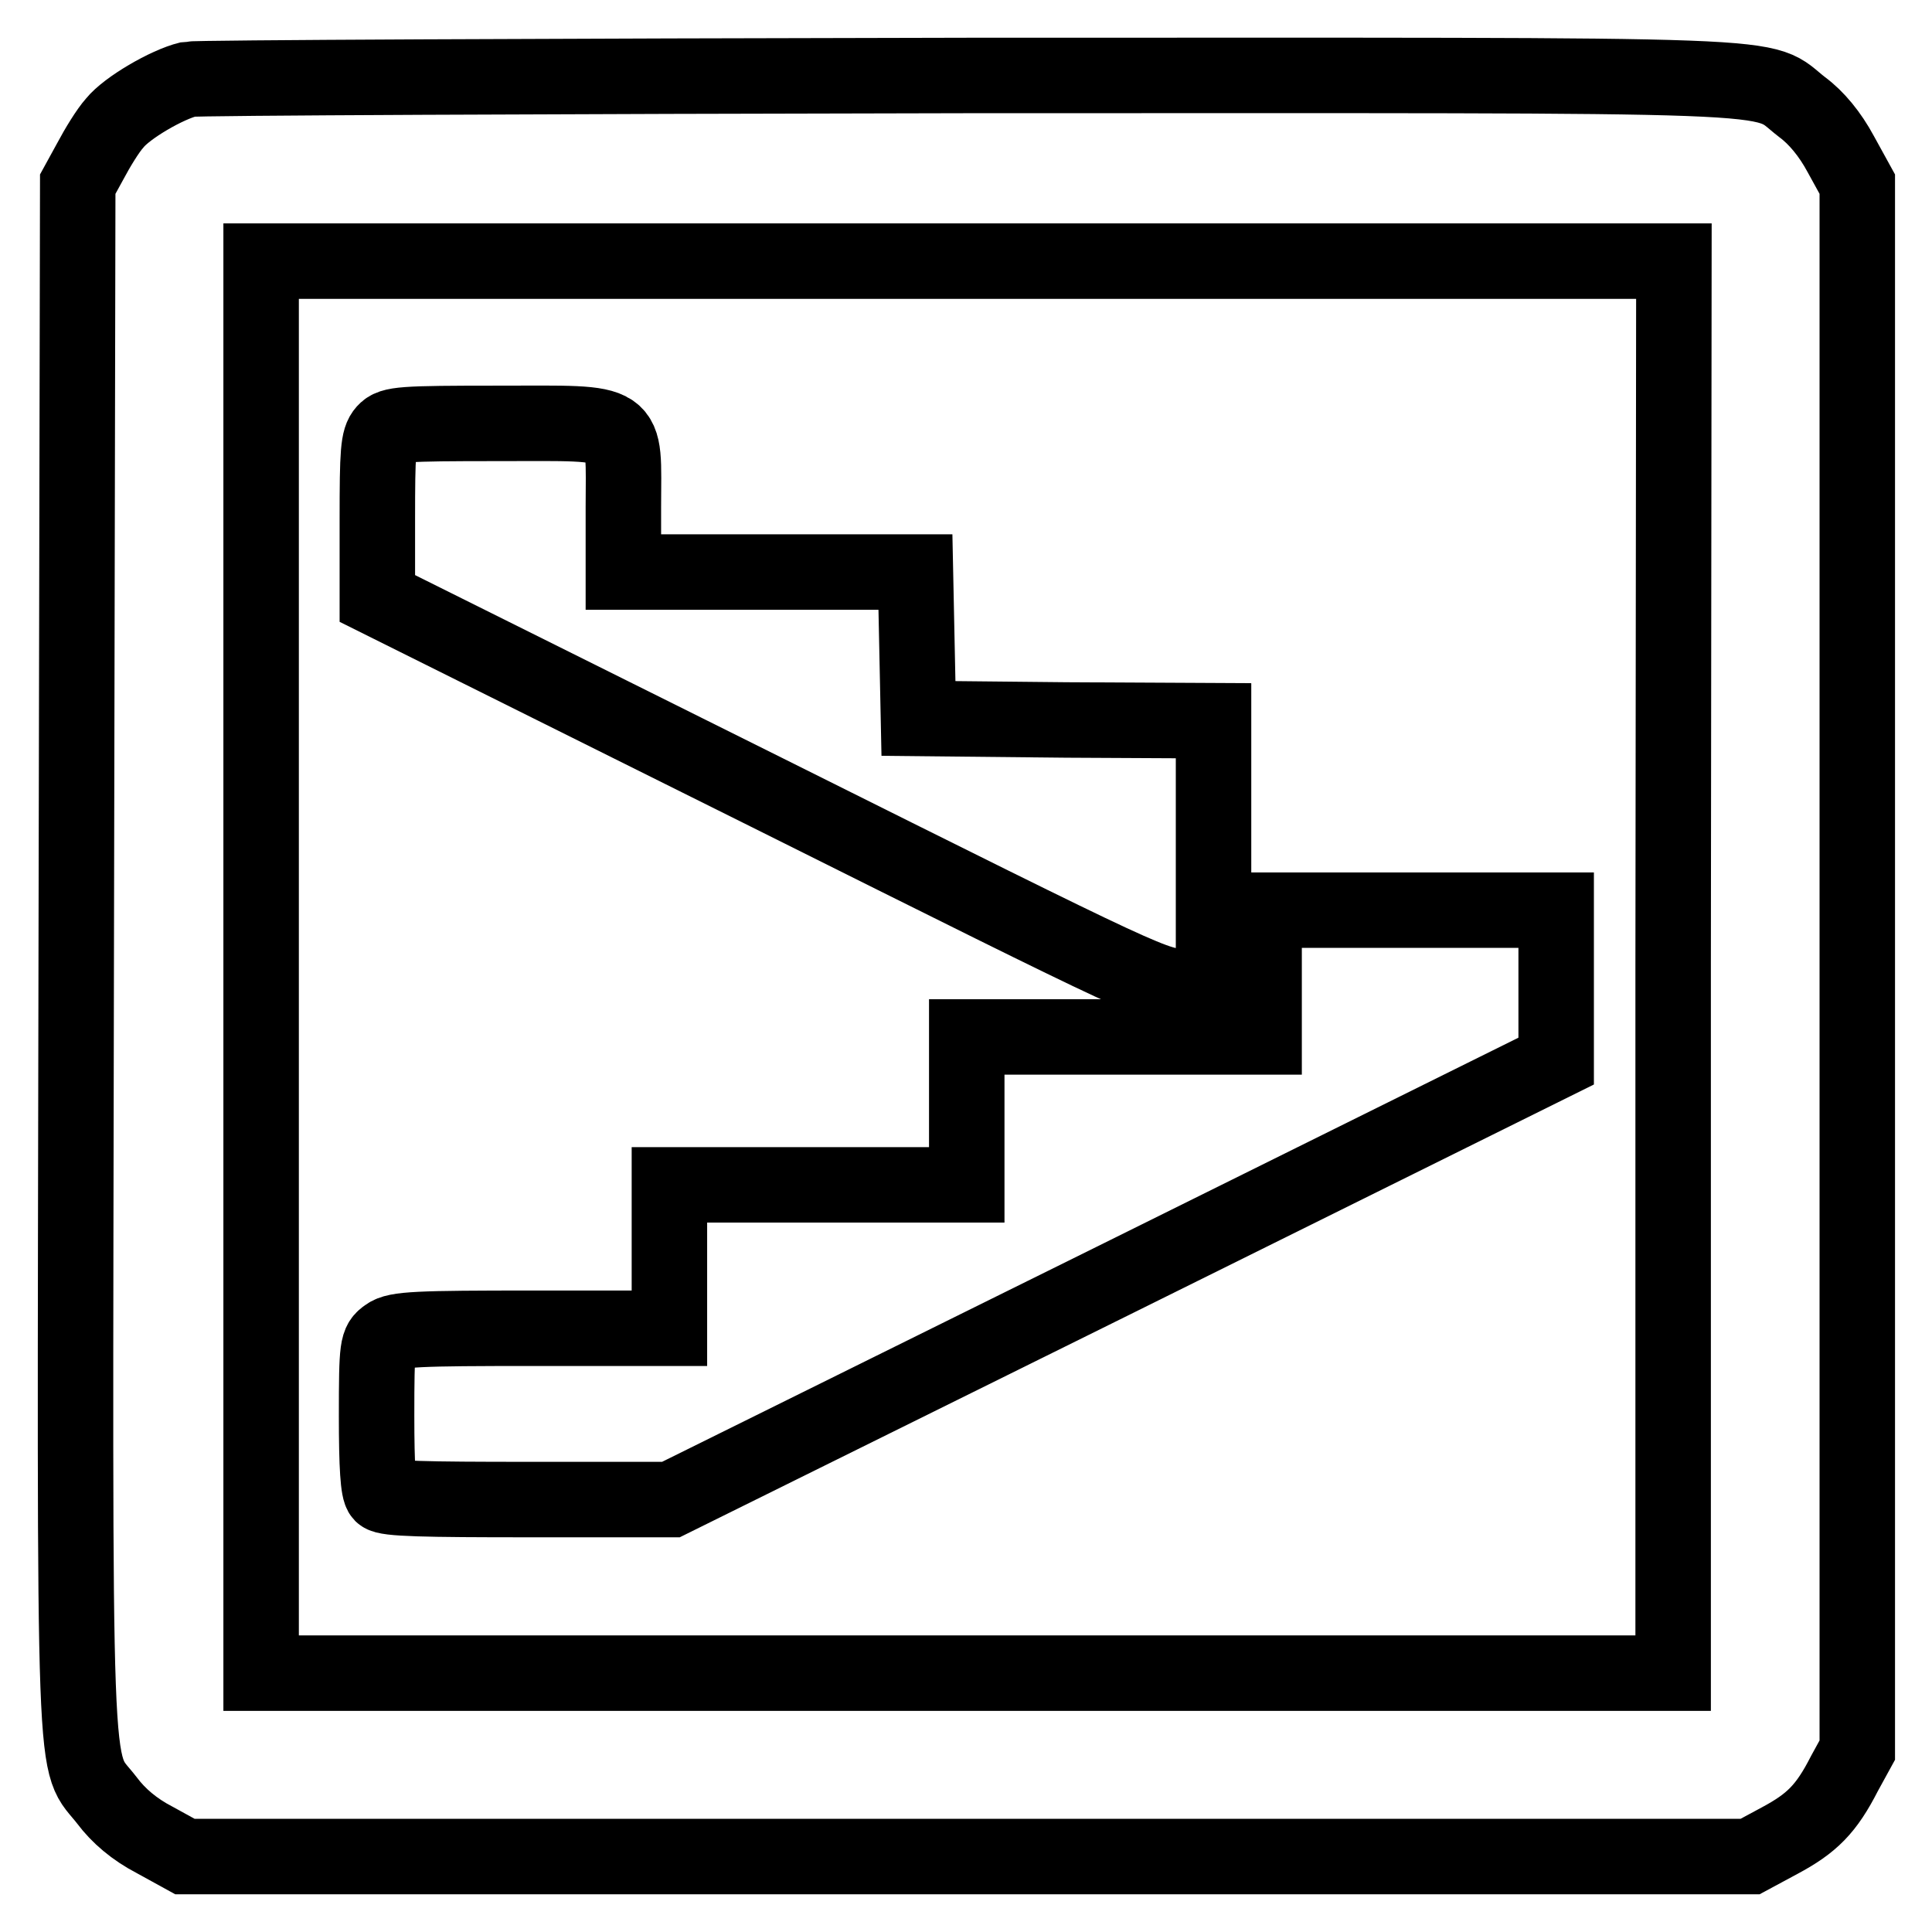 <?xml version="1.0" encoding="utf-8"?>
<!-- Svg Vector Icons : http://www.onlinewebfonts.com/icon -->
<!DOCTYPE svg PUBLIC "-//W3C//DTD SVG 1.1//EN" "http://www.w3.org/Graphics/SVG/1.1/DTD/svg11.dtd">
<svg version="1.1" xmlns="http://www.w3.org/2000/svg" xmlns:xlink="http://www.w3.org/1999/xlink" x="0px" y="0px" viewBox="0 0 256 256" enable-background="new 0 0 256 256" xml:space="preserve">
<g><g><g><path stroke-width="10" fill-opacity="0" stroke="#000000"  d="M25,10.5c-2.9,0.7-8.2,3.8-9.8,5.8c-0.9,1-2.3,3.3-3.2,5l-1.7,3.1l-0.2,102.5c-0.2,114.2-0.5,105.7,4.1,111.7c1.5,2,3.6,3.8,6.3,5.2l4,2.2h103.7h103.7l3.9-2.1c4.3-2.3,6.2-4.2,8.6-8.9l1.7-3.1V128.1V24.4l-2.2-4c-1.4-2.6-3.2-4.8-5.1-6.2c-6-4.6,2.4-4.2-110.5-4.2C72.5,10.1,26,10.3,25,10.5z M221.7,128.1v93.6h-93.6H34.6v-93.6V34.6h93.6h93.6L221.7,128.1L221.7,128.1z"/><path stroke-width="10" fill-opacity="0" stroke="#000000"  d="M51,57.2c-0.9,1-1,2.7-1,11.6v10.5l51.6,25.7c51.5,25.7,51.5,25.7,55.4,25.7h3.8v-17.5V95.5l-19.5-0.1l-19.6-0.2l-0.2-9.7l-0.2-9.7H102H82.6v-8.6c0-11.9,1.3-11.1-16.5-11.1C53.2,56.1,51.9,56.2,51,57.2z"/><path stroke-width="10" fill-opacity="0" stroke="#000000"  d="M167.5,129.1v8.3h-19.7h-19.7v9.8v9.8h-19.7H88.7v9.5v9.5h-18c-15.3,0-18.2,0.1-19.4,1c-1.3,0.9-1.4,1.3-1.4,10.6c0,6.7,0.2,9.9,0.7,10.4c0.6,0.6,5.7,0.7,19.5,0.7h18.8l58.6-29l58.7-29.1v-10v-10h-19.4h-19.4V129.1z"/></g></g></g>
</svg>